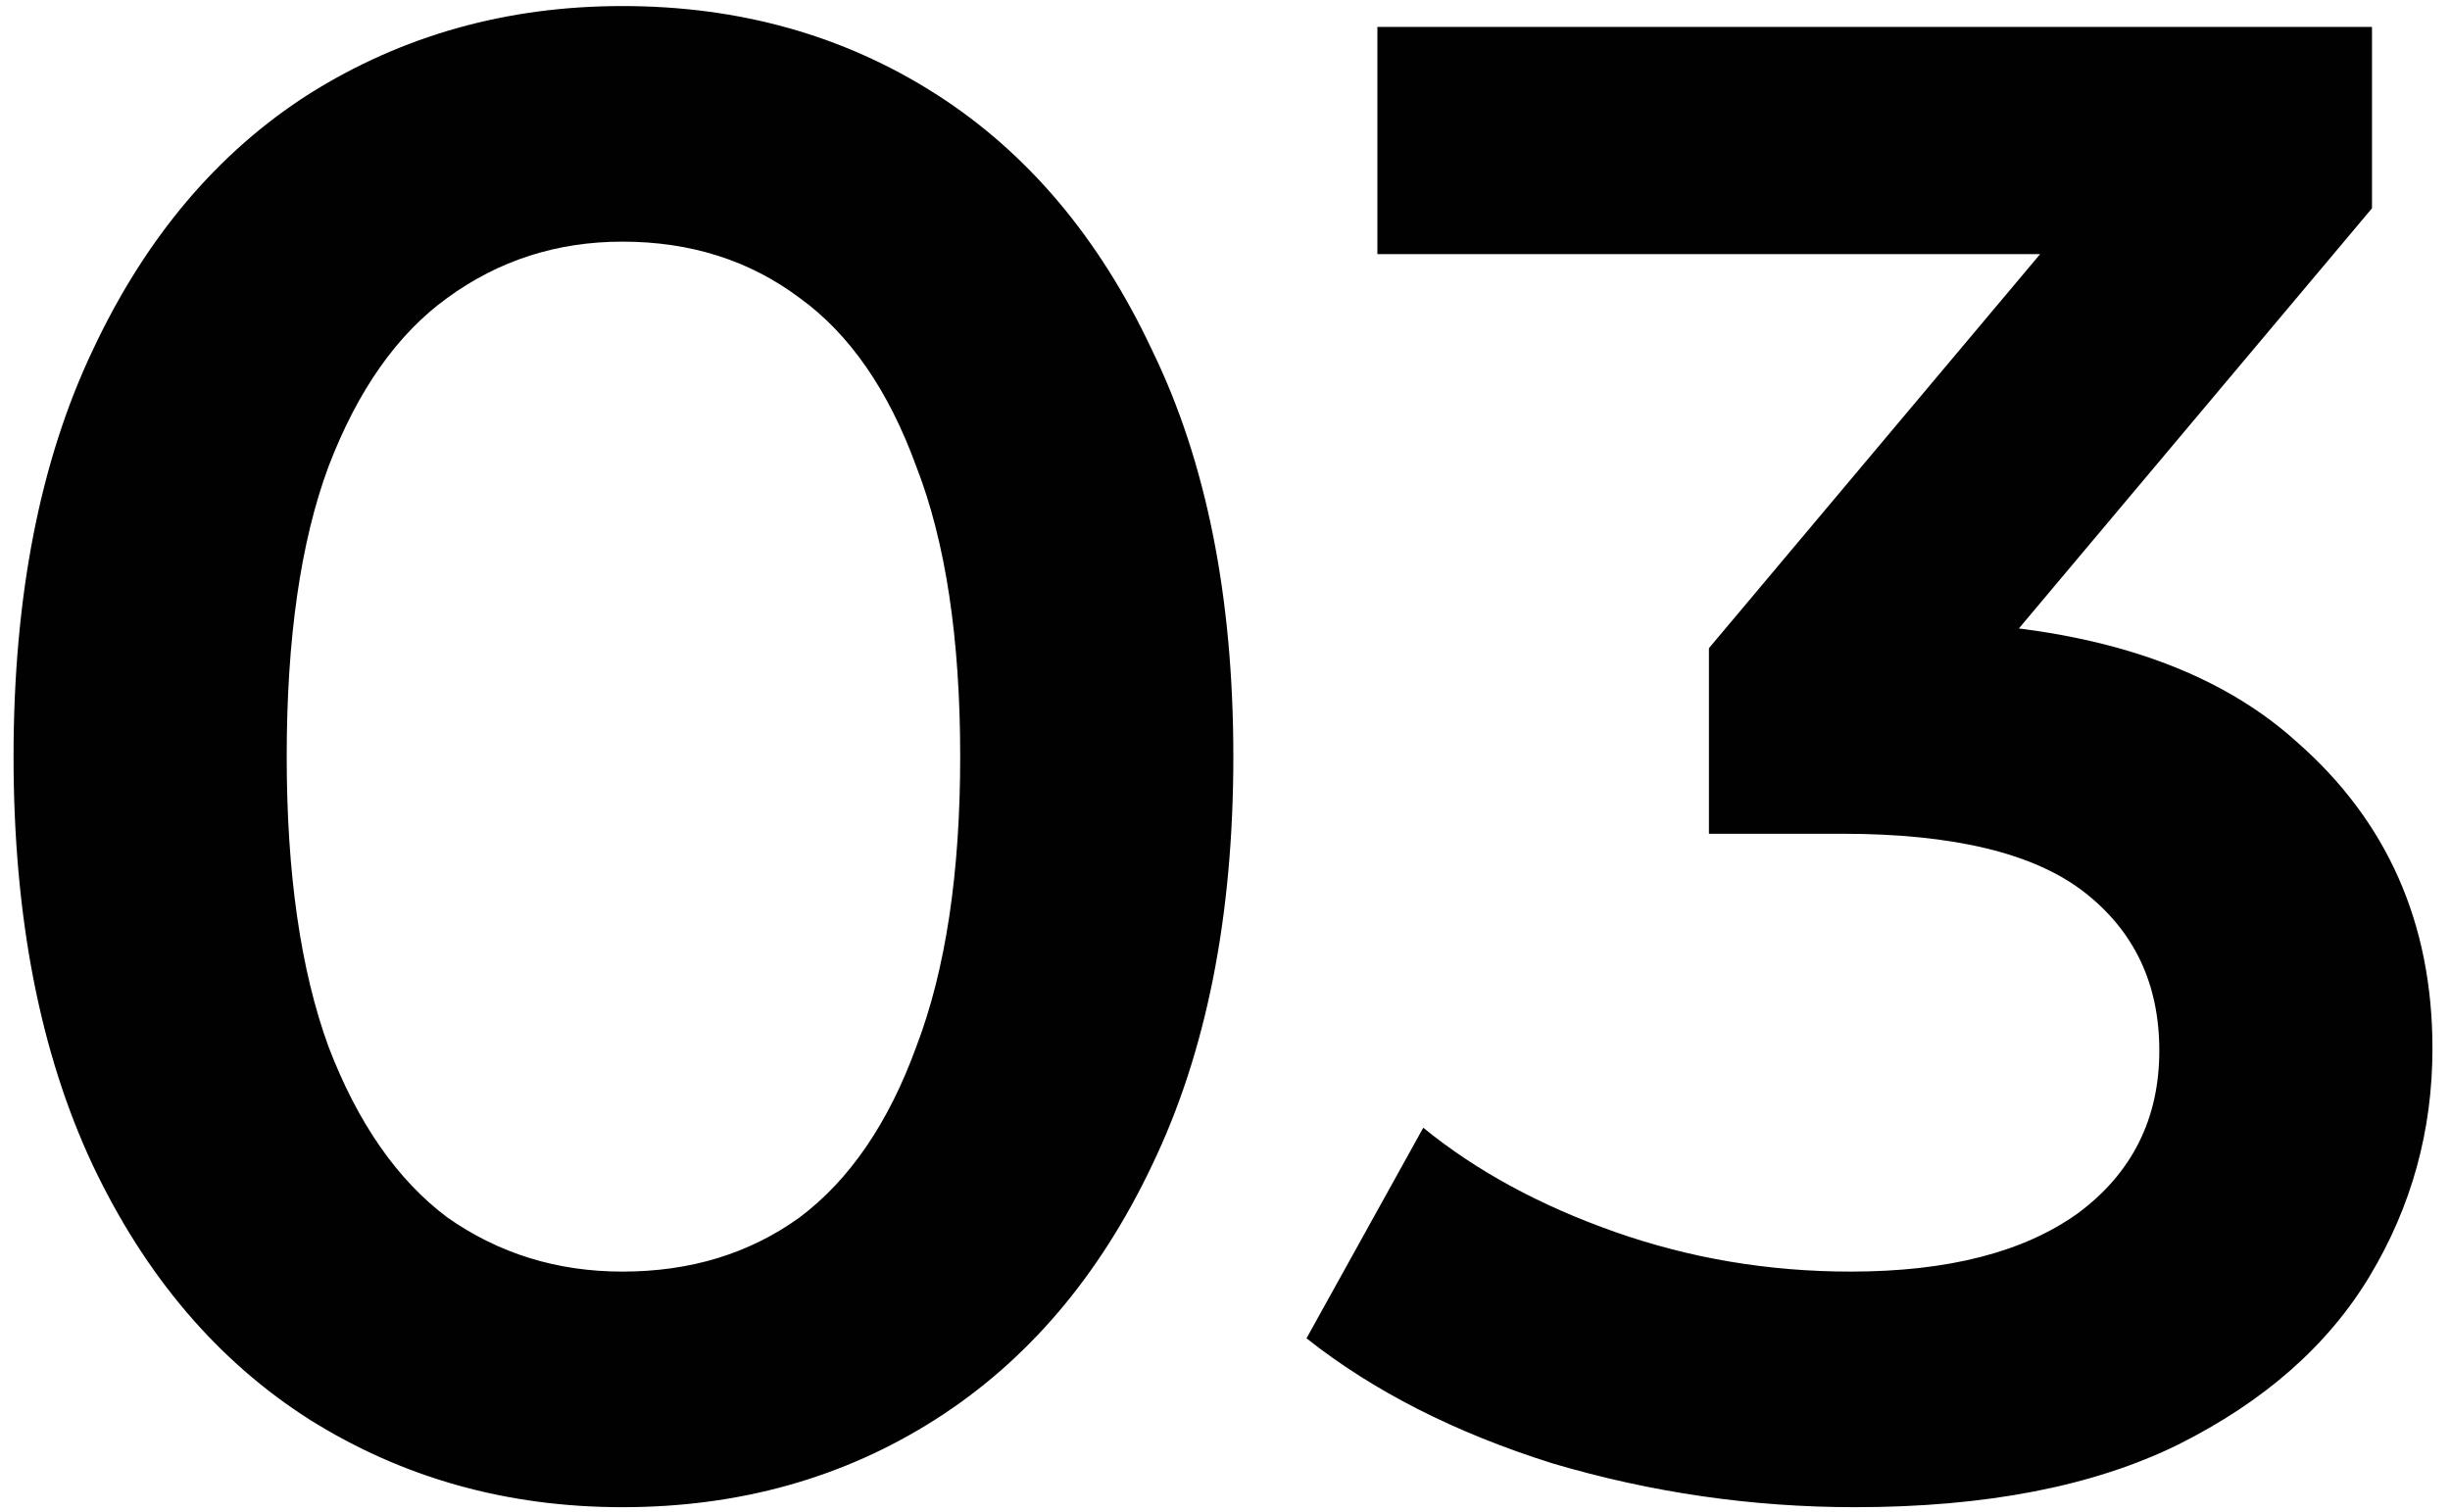 <svg xmlns="http://www.w3.org/2000/svg" width="94" height="58" viewBox="0 0 94 58" fill="none"><path d="M23.88 57.832C19.453 57.832 15.453 56.712 11.88 54.472C8.36 52.232 5.587 48.979 3.56 44.712C1.533 40.392 0.52 35.165 0.52 29.032C0.52 22.899 1.533 17.699 3.56 13.432C5.587 9.112 8.36 5.832 11.88 3.592C15.453 1.352 19.453 0.232 23.88 0.232C28.36 0.232 32.36 1.352 35.88 3.592C39.4 5.832 42.173 9.112 44.2 13.432C46.28 17.699 47.32 22.899 47.32 29.032C47.32 35.165 46.28 40.392 44.2 44.712C42.173 48.979 39.4 52.232 35.88 54.472C32.36 56.712 28.36 57.832 23.88 57.832ZM23.88 48.792C26.493 48.792 28.76 48.099 30.68 46.712C32.6 45.272 34.093 43.085 35.16 40.152C36.28 37.219 36.84 33.512 36.84 29.032C36.84 24.499 36.28 20.792 35.16 17.912C34.093 14.979 32.6 12.819 30.68 11.432C28.76 9.992 26.493 9.272 23.88 9.272C21.373 9.272 19.133 9.992 17.16 11.432C15.24 12.819 13.72 14.979 12.6 17.912C11.533 20.792 11 24.499 11 29.032C11 33.512 11.533 37.219 12.6 40.152C13.72 43.085 15.24 45.272 17.16 46.712C19.133 48.099 21.373 48.792 23.88 48.792ZM71.167 57.832C67.22 57.832 63.353 57.272 59.567 56.152C55.834 54.979 52.687 53.379 50.127 51.352L54.607 43.272C56.633 44.925 59.087 46.259 61.967 47.272C64.847 48.285 67.86 48.792 71.007 48.792C74.74 48.792 77.647 48.045 79.727 46.552C81.807 45.005 82.847 42.925 82.847 40.312C82.847 37.752 81.887 35.725 79.967 34.232C78.047 32.739 74.954 31.992 70.687 31.992H65.567V24.872L81.567 5.832L82.927 9.752H52.847V1.032H91.007V7.992L75.007 27.032L69.567 23.832H72.687C79.567 23.832 84.713 25.379 88.127 28.472C91.594 31.512 93.327 35.432 93.327 40.232C93.327 43.379 92.527 46.285 90.927 48.952C89.327 51.619 86.874 53.779 83.567 55.432C80.314 57.032 76.18 57.832 71.167 57.832Z" fill="#010101"></path></svg>
